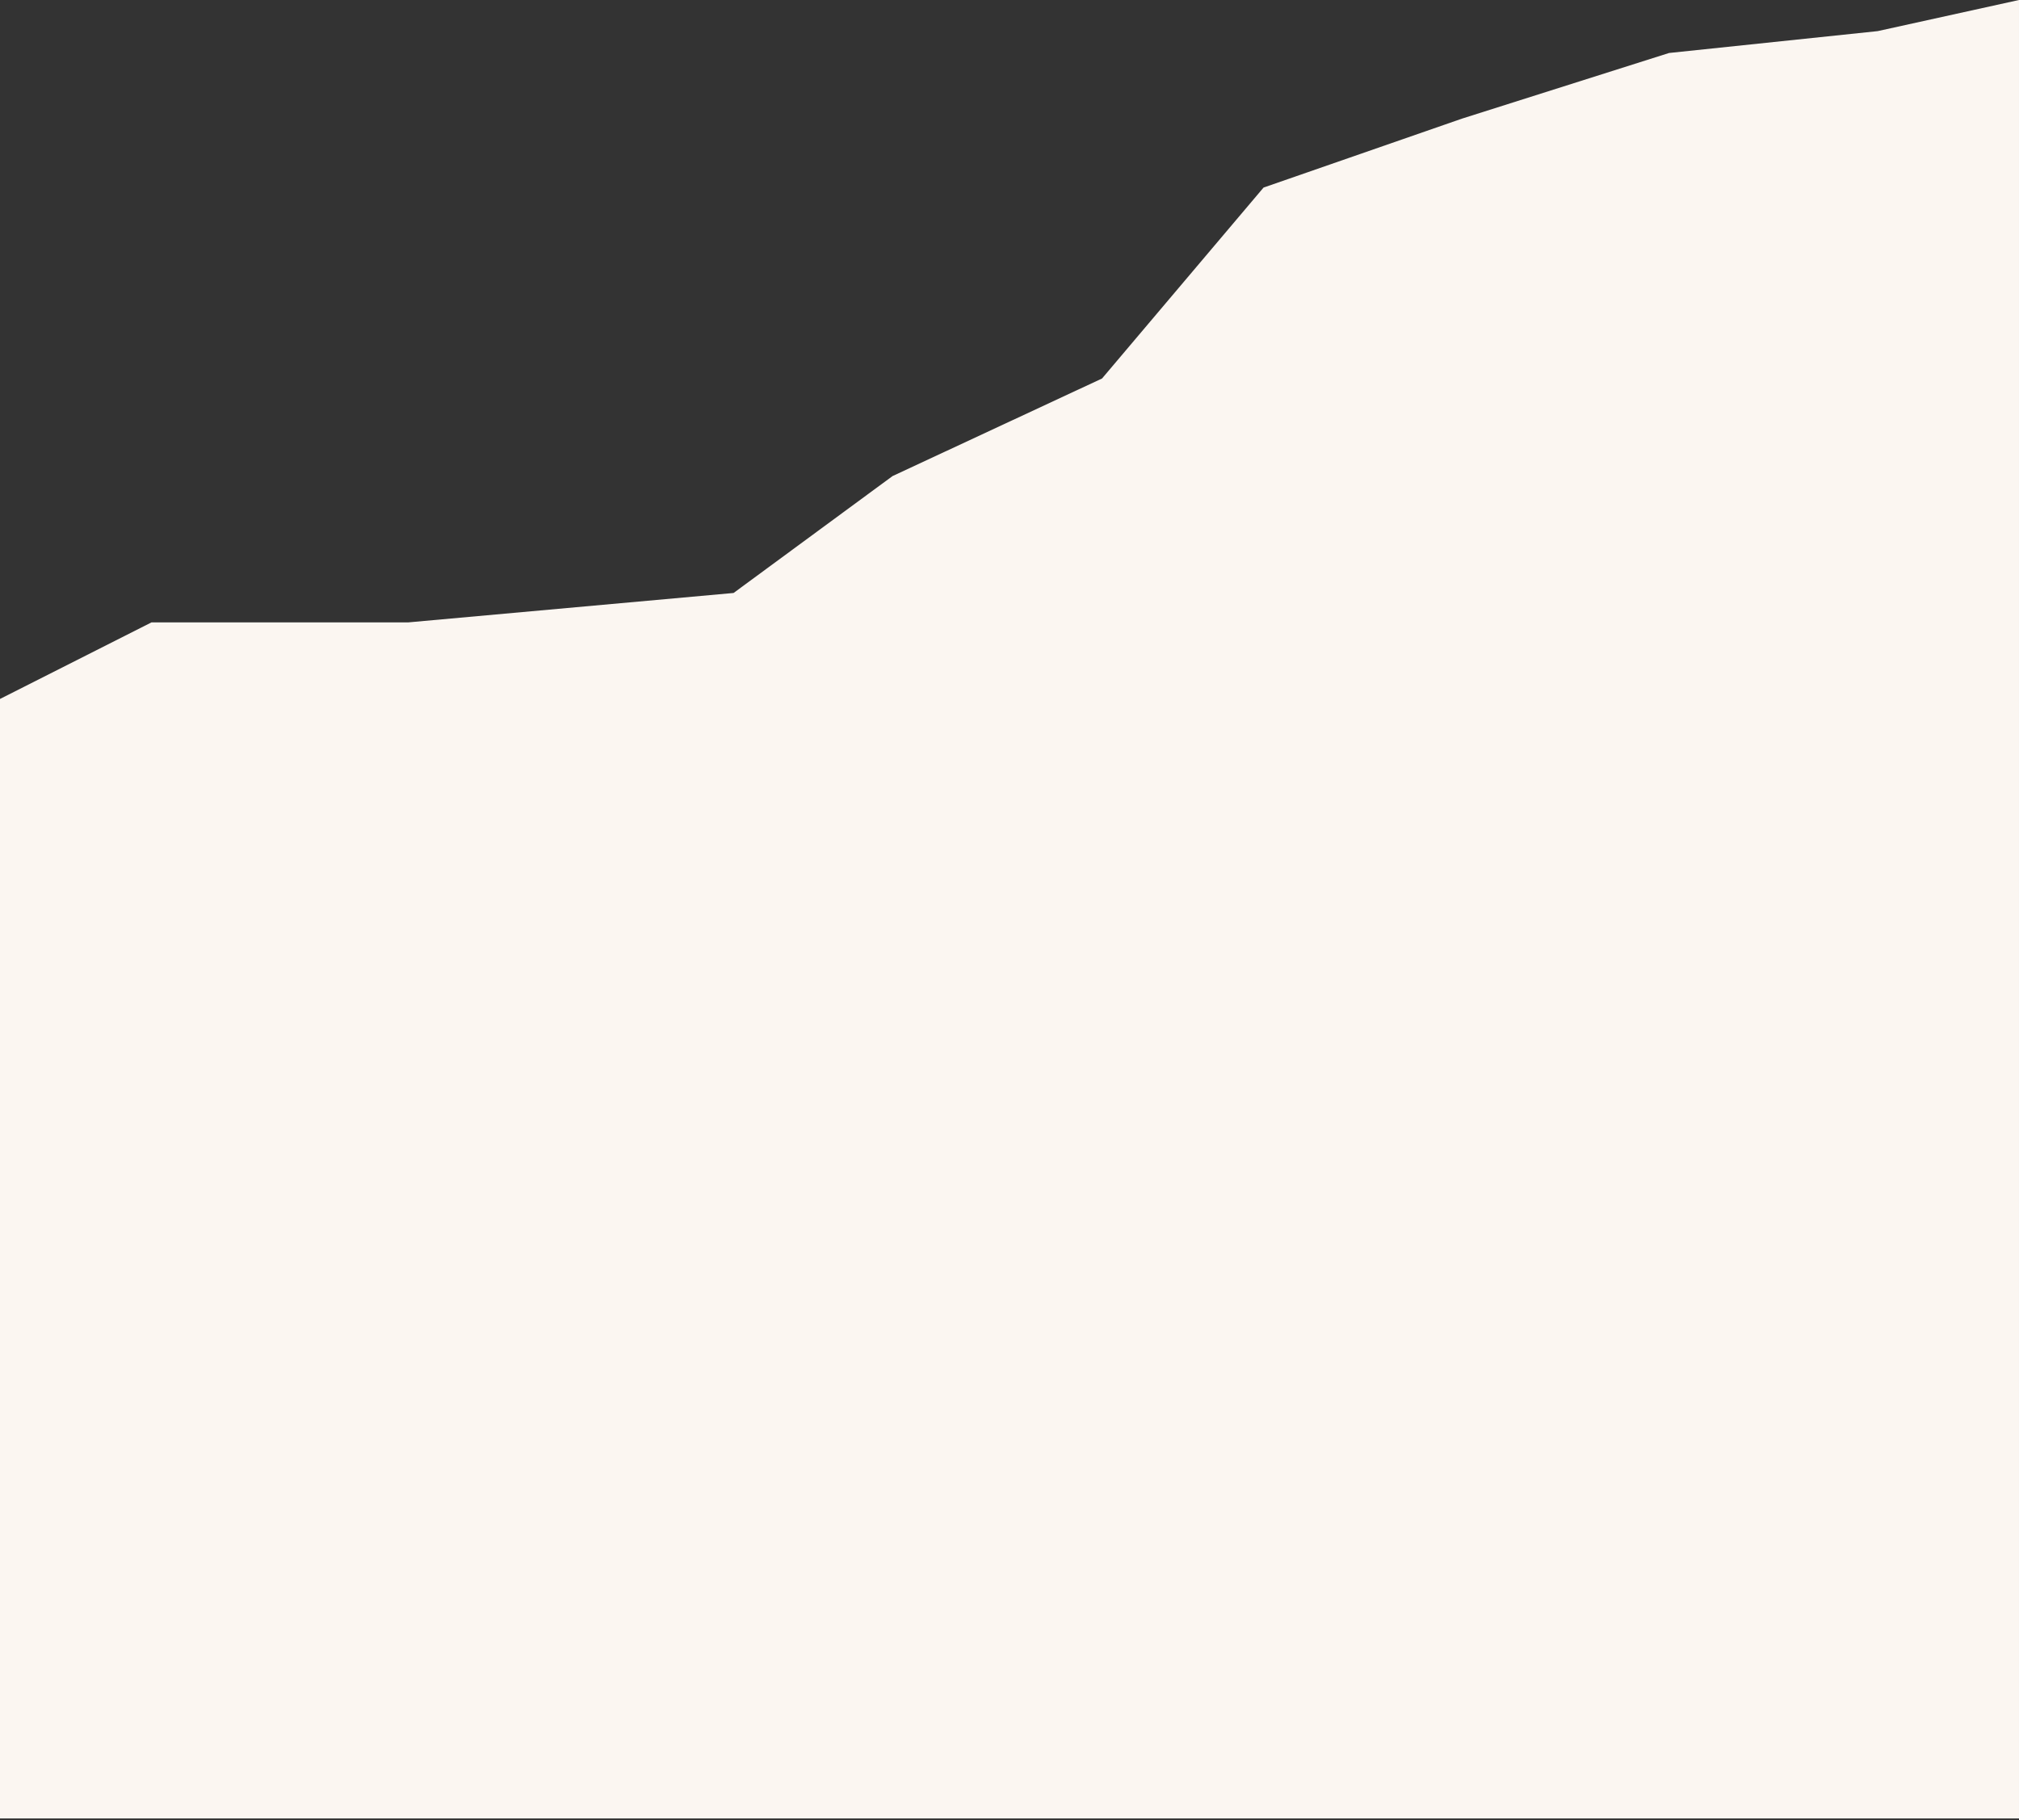 <?xml version="1.0" encoding="UTF-8"?> <svg xmlns="http://www.w3.org/2000/svg" viewBox="0 0 1200.00 1082.00" data-guides="{&quot;vertical&quot;:[],&quot;horizontal&quot;:[]}"><rect x="0" y="0" width="1200.00" height="1082.00" fill="#333333" stroke="none"/><path fill="#FBF6F1" stroke="none" fill-opacity="1" stroke-width="1" stroke-opacity="1" id="tSvg15fe6c7ff7c" title="Path 1" d="M655 225C687 187.167 719 149.333 751 111.5C790.333 97.833 829.666 84.167 869 70.5C910 57.5 951 44.5 991.999 31.5C1033.333 27.167 1074.666 22.833 1115.999 18.5C1143.999 12.333 1171.999 6.167 1199.999 0C1199.999 346.5 1199.999 734.5 1199.999 1081C800 1081 400 1081 0 1081C0 873 0 623.5 0 415.5C30 400.333 60 385.166 90 370C140.833 370 191.667 370 242.5 370C307 364.166 371.5 358.333 436 352.5C467.5 329.333 499 306.166 530.5 283C572 263.666 613.5 244.333 655 225Z"></path><defs></defs></svg> 